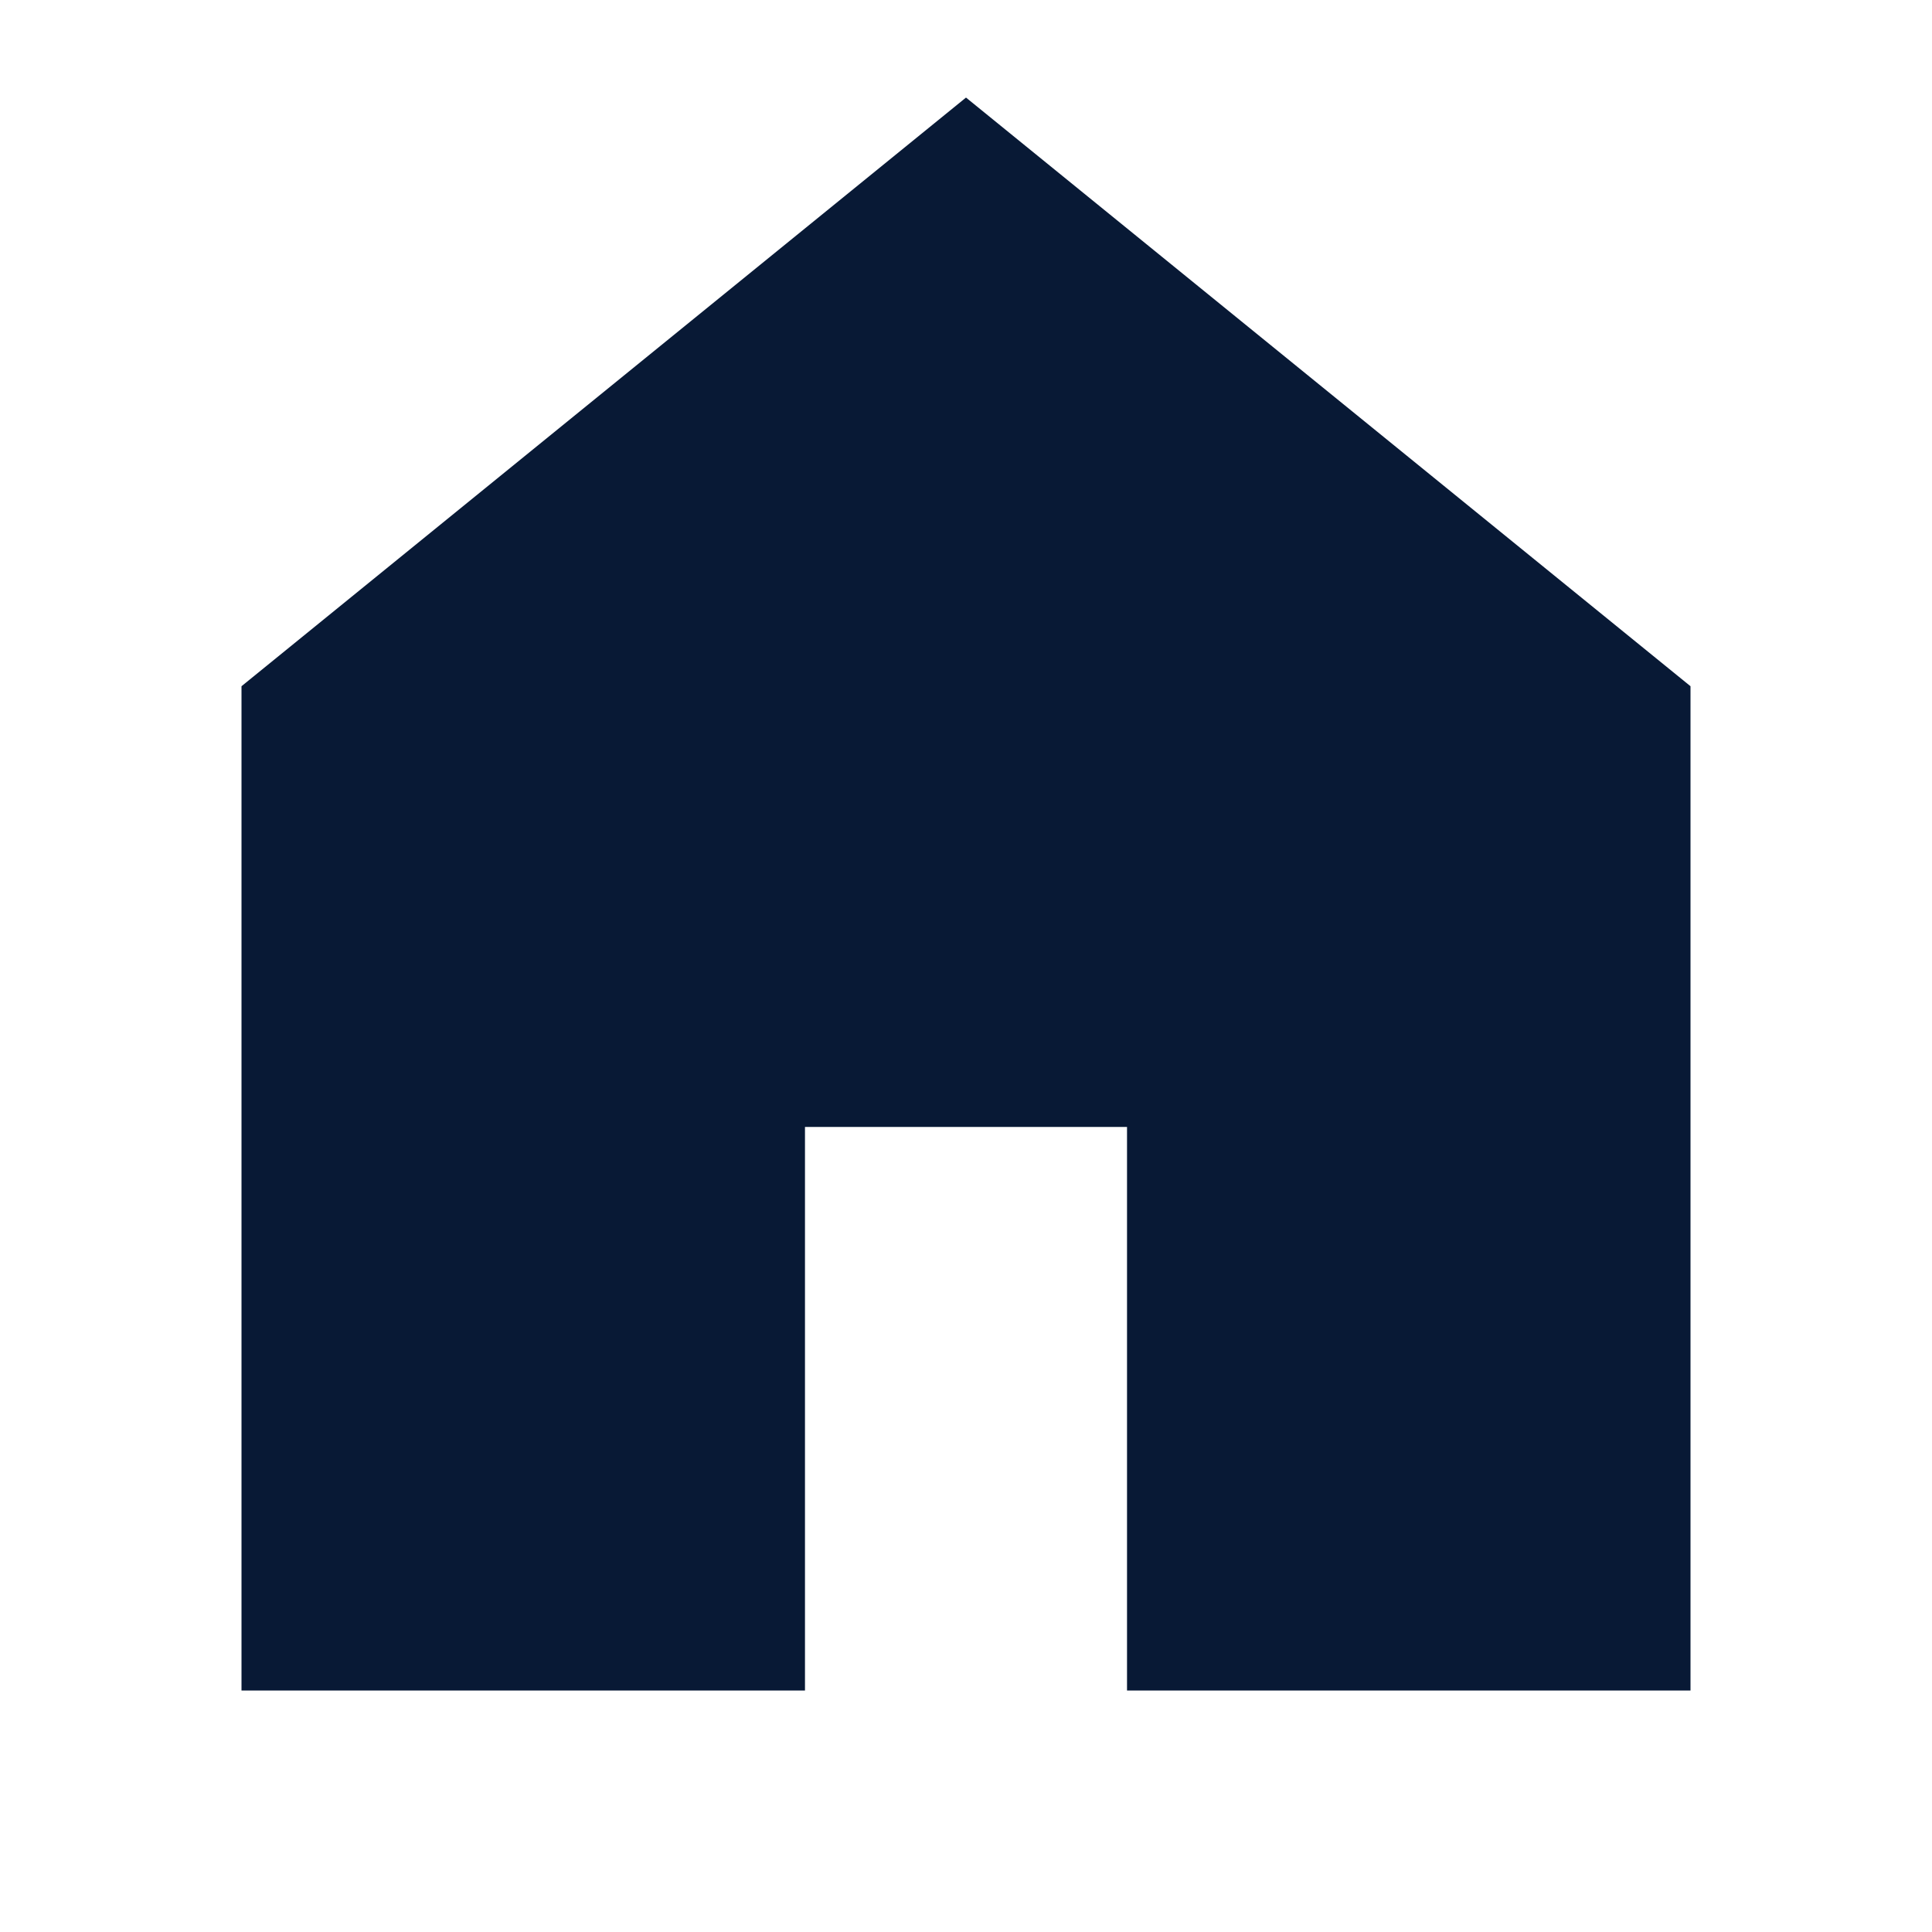 <?xml version="1.0" encoding="UTF-8"?> <svg xmlns="http://www.w3.org/2000/svg" width="32" height="32" viewBox="0 0 32 32" fill="none"><path d="M28 11.366L16 1.616L4 11.366V28L13.333 28V18.666H18.667V28L28 28V11.366Z" fill="#081935"></path></svg> 